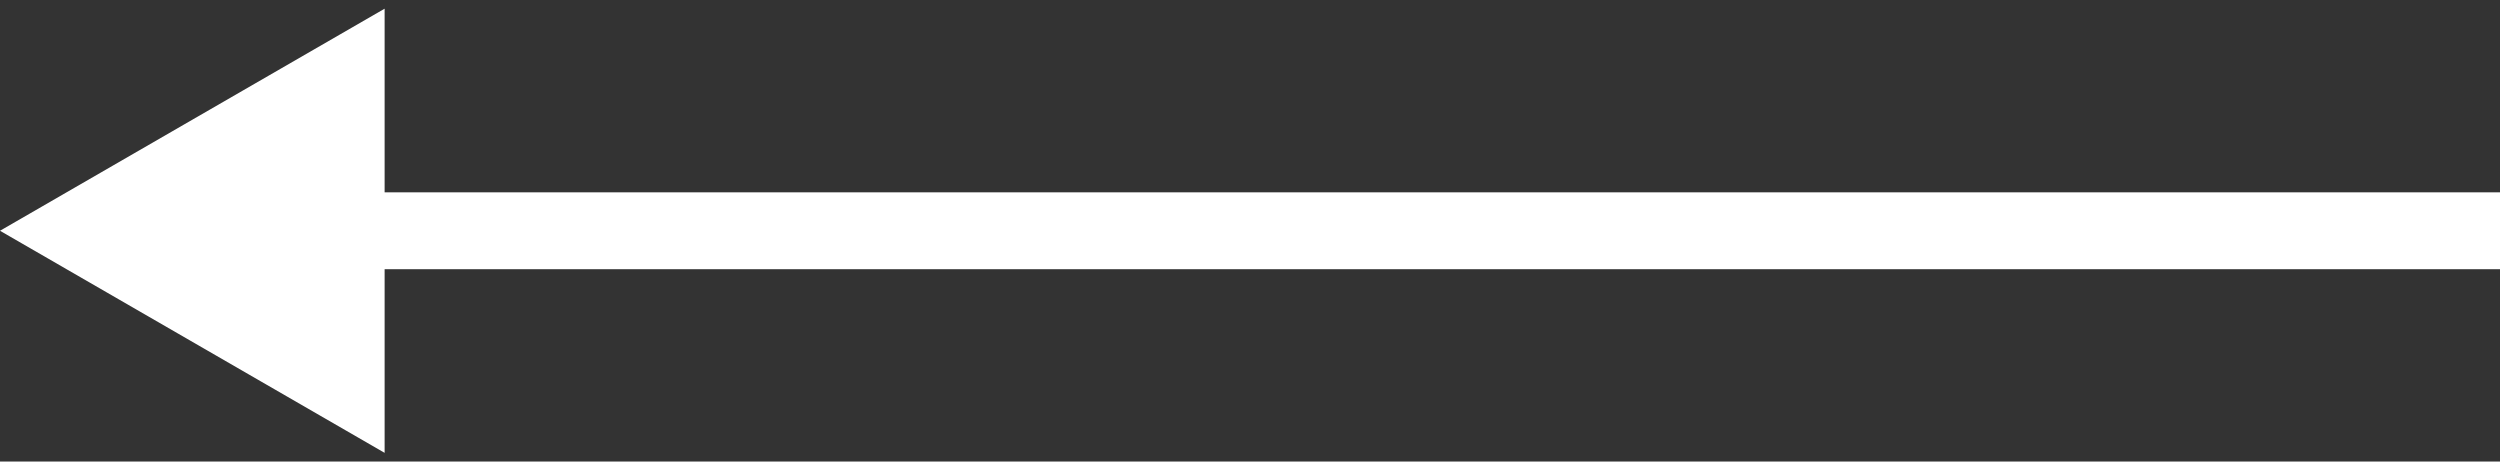 <?xml version="1.0" encoding="UTF-8"?> <svg xmlns="http://www.w3.org/2000/svg" width="65" height="12" viewBox="0 0 65 12" fill="none"><rect x="0" y="0" width="65" height="12" fill="#333333" stroke="none"/><path d="M0 6L10 11.774L10 0.226L0 6ZM65 5L9 5L9 7L65 7L65 5Z" fill="white"></path></svg> 